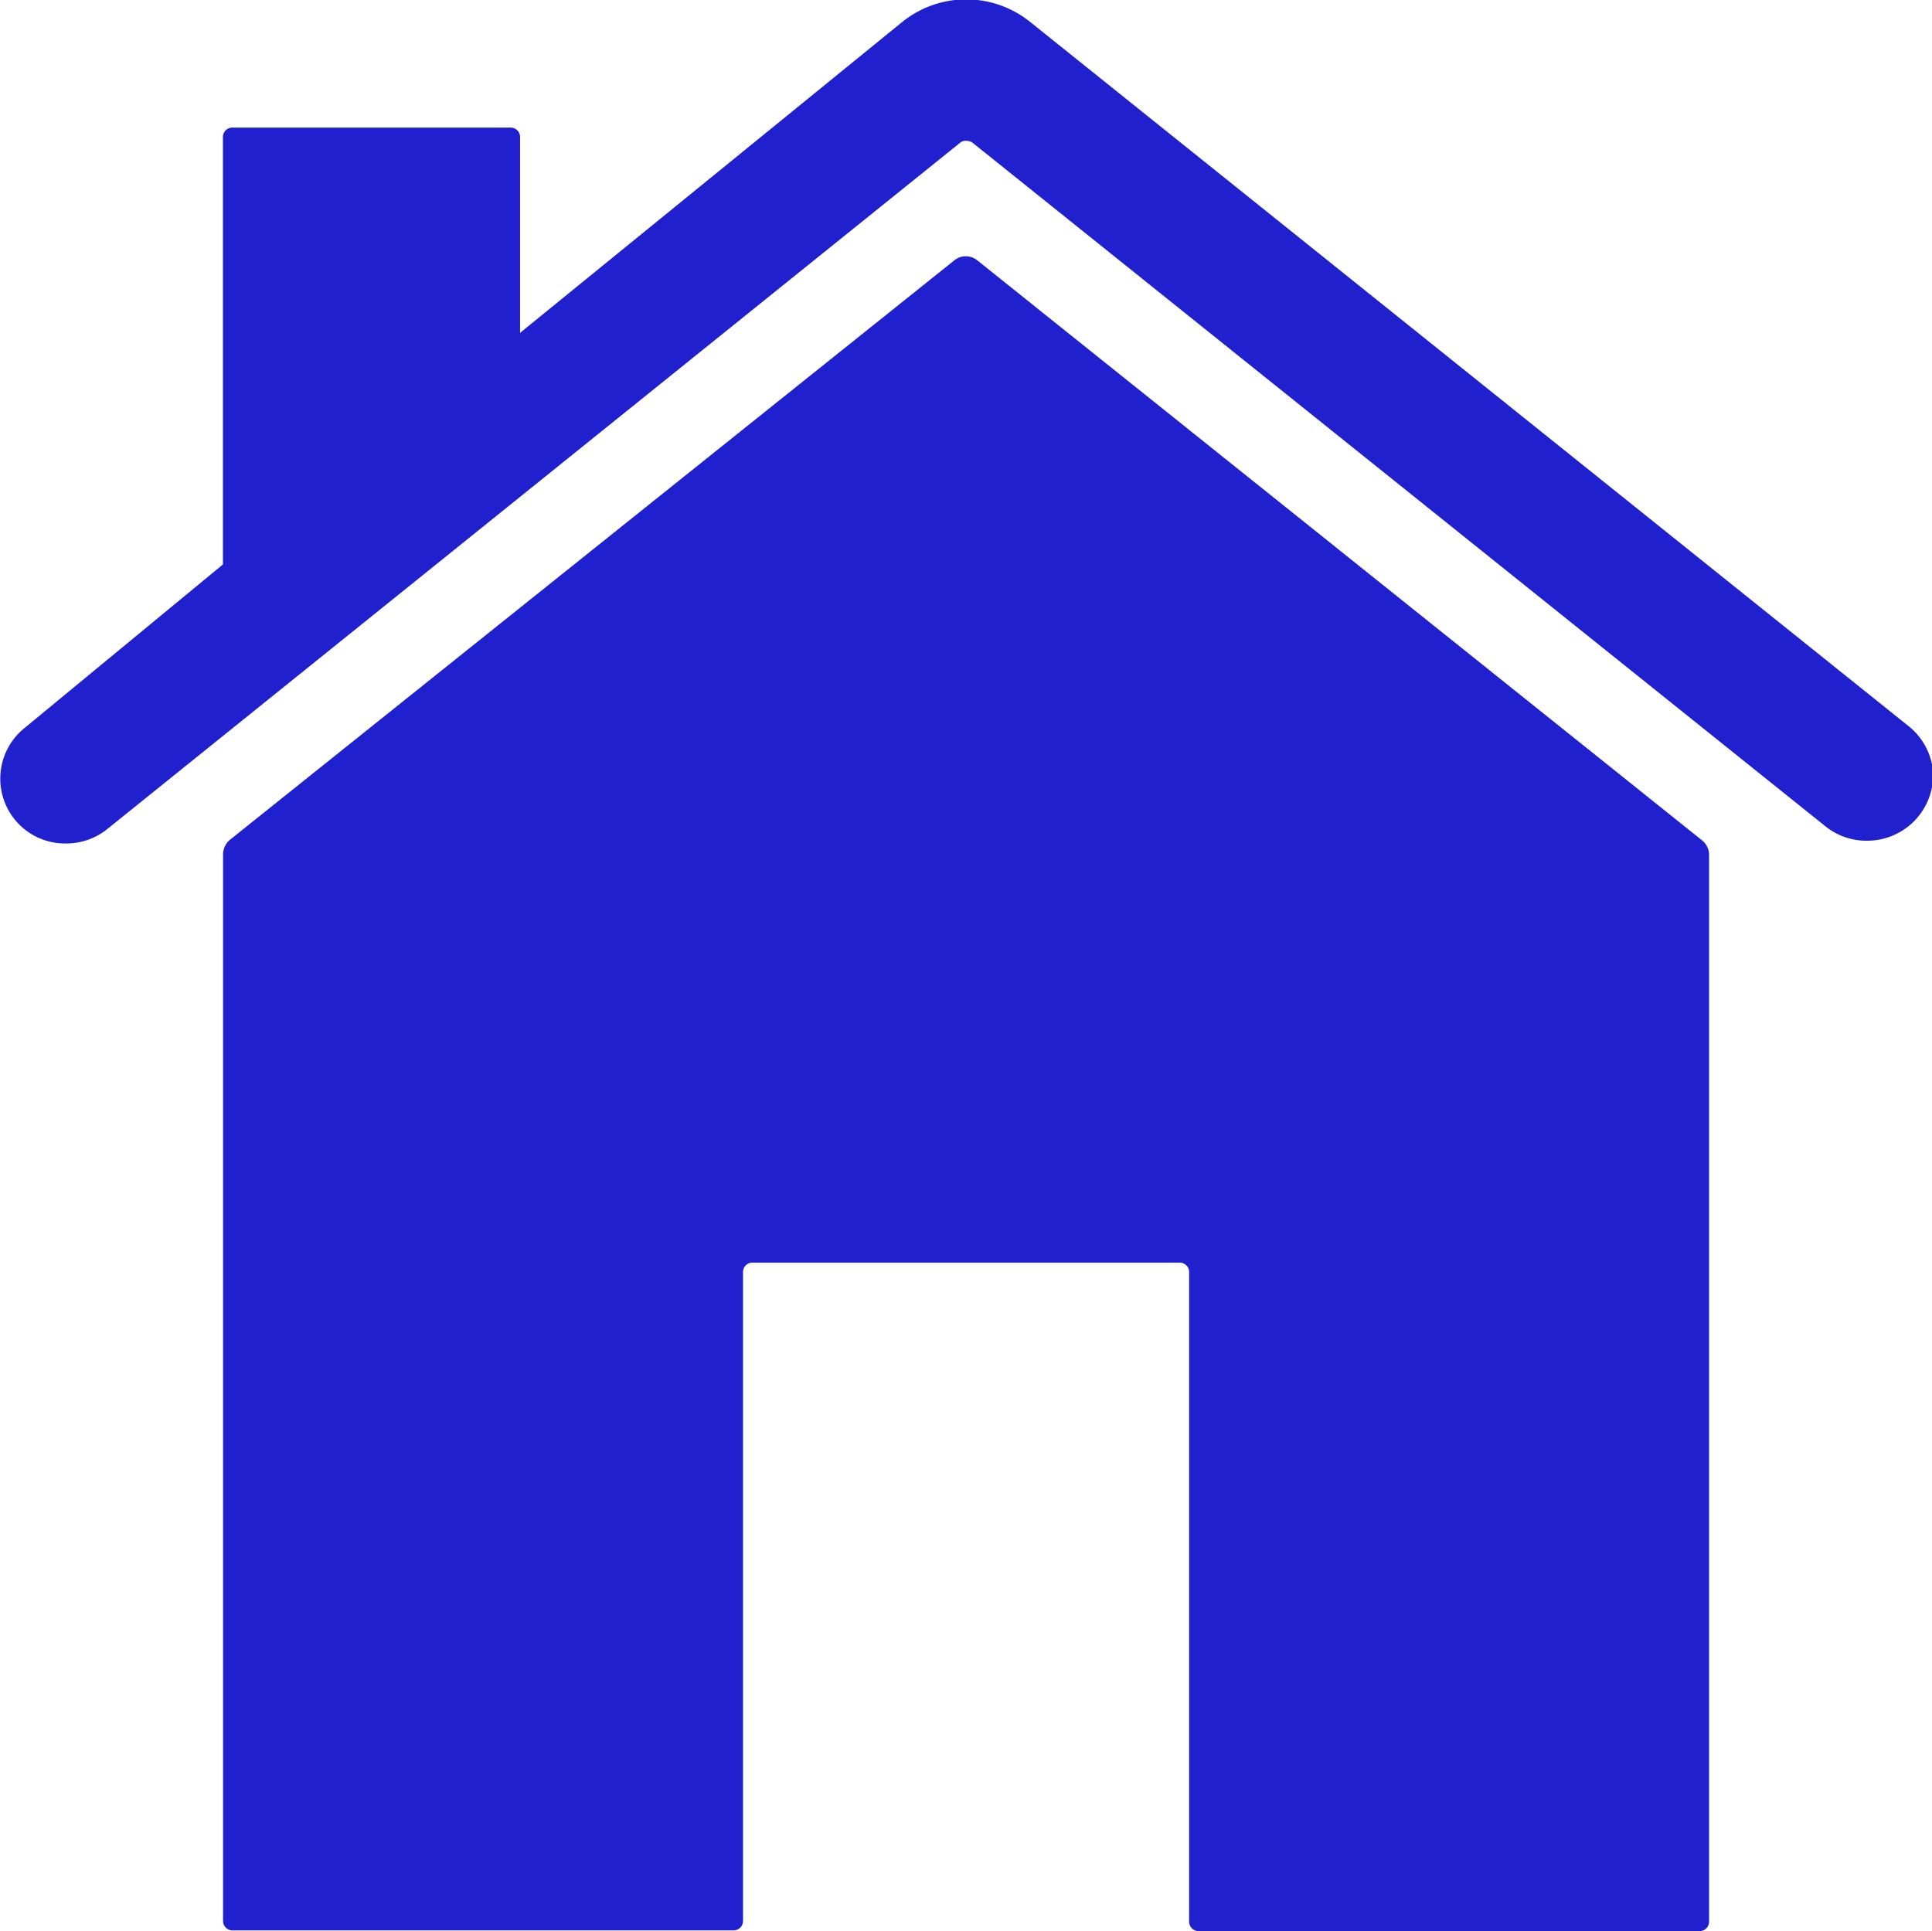 <svg xmlns="http://www.w3.org/2000/svg" width="14.005" height="14" viewBox="0 0 14.005 14">
  <g id="Icon_ionic-ios-home" data-name="Icon ionic-ios-home" transform="translate(-3.374 -3.375)">
    <path id="パス_871" data-name="パス 871" d="M12.219,7.287a.132.132,0,0,0-.168,0l-5.25,4.2a.141.141,0,0,0-.05.1v7.74a.068.068,0,0,0,.067.067h3.635a.068.068,0,0,0,.067-.067V14.62a.068.068,0,0,1,.067-.067h3.1a.068.068,0,0,1,.067.067v4.712a.068.068,0,0,0,.067.067h3.635a.068.068,0,0,0,.067-.067v-7.74a.136.136,0,0,0-.05-.1Z" transform="translate(-1.76 -2.024)" fill="#2020cf"/>
    <path id="パス_872" data-name="パス 872" d="M17.2,8.632l-6.361-5.1a.739.739,0,0,0-.922,0L7.144,5.788V4.368A.068.068,0,0,0,7.076,4.3H5.057a.068.068,0,0,0-.067.067v3.1L3.553,8.652a.471.471,0,0,0-.04.7.468.468,0,0,0,.333.138.474.474,0,0,0,.3-.1l6.189-4.981a.06.06,0,0,1,.044-.013.081.081,0,0,1,.044.013l6.189,4.961a.474.474,0,0,0,.3.1.478.478,0,0,0,.475-.5A.478.478,0,0,0,17.2,8.632Z" fill="#2020cf"/>
  </g>
</svg>

